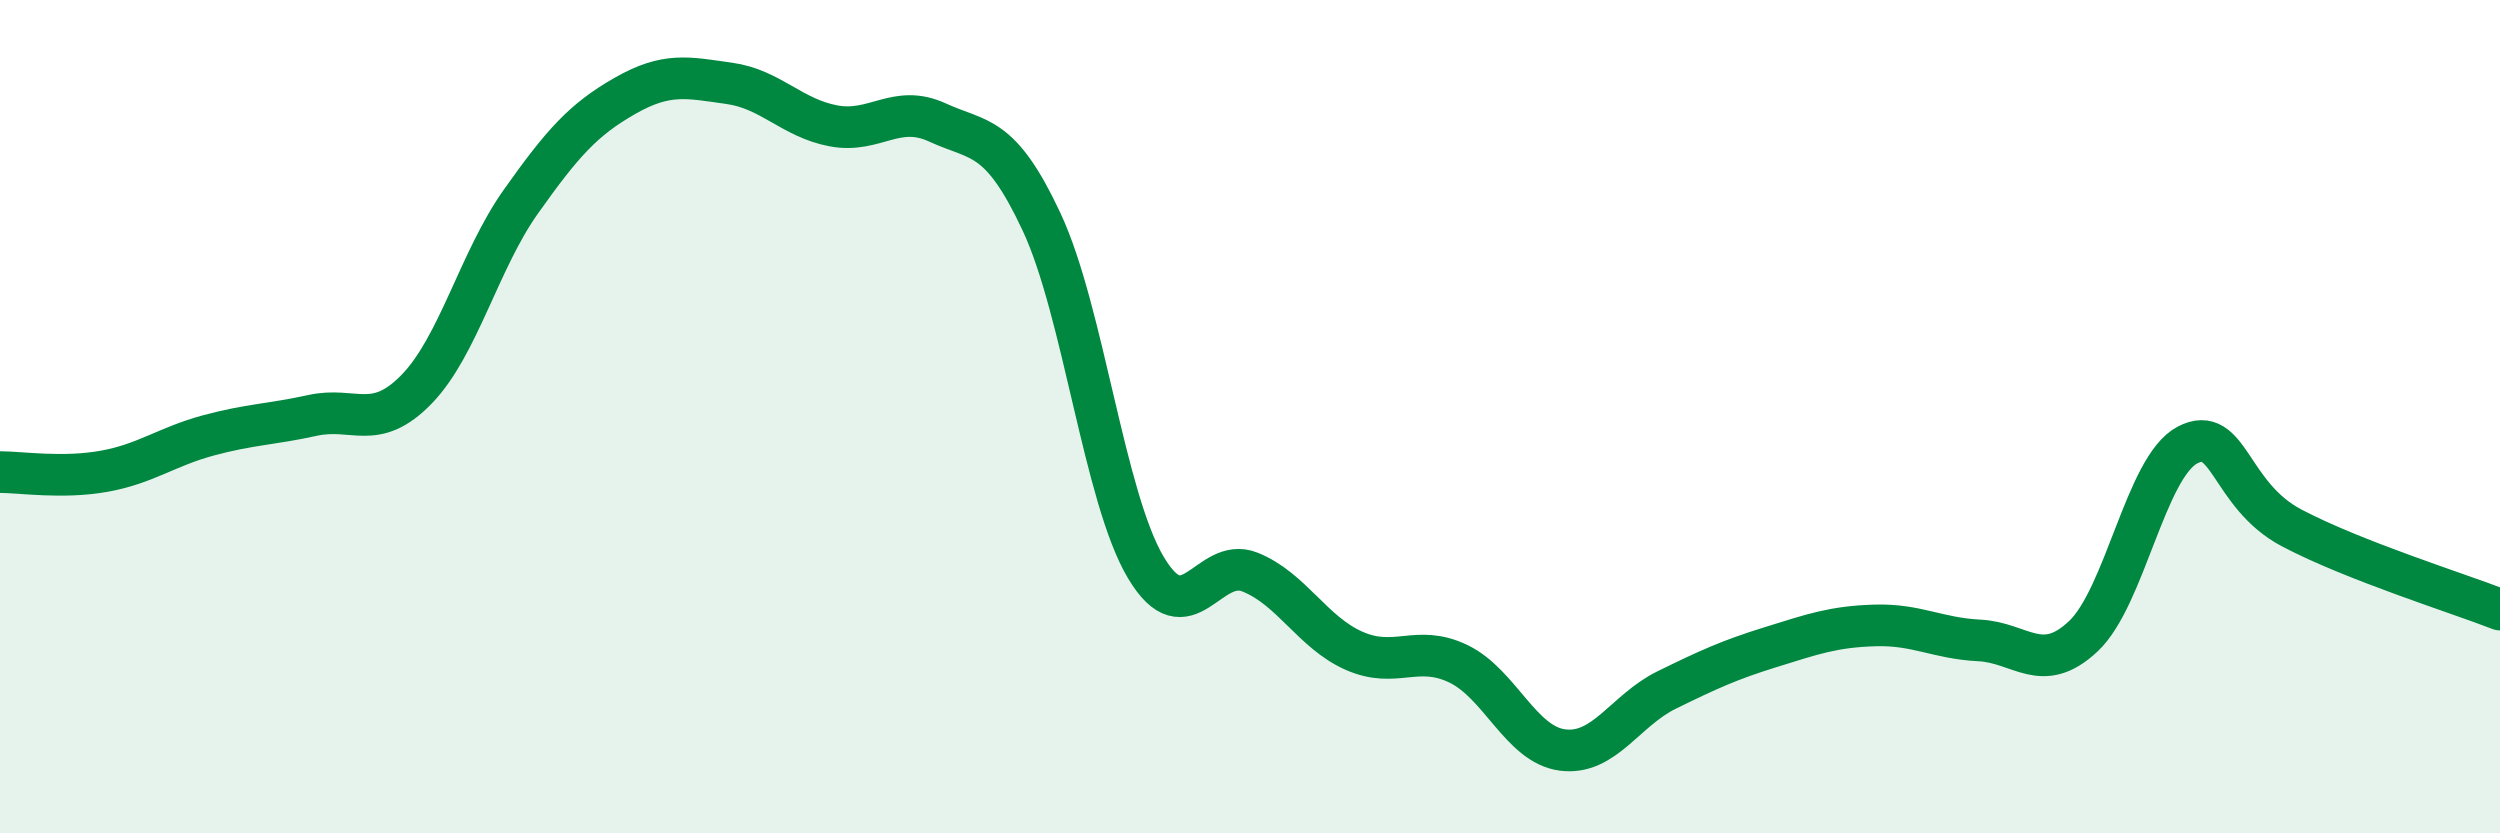 
    <svg width="60" height="20" viewBox="0 0 60 20" xmlns="http://www.w3.org/2000/svg">
      <path
        d="M 0,11.33 C 0.5,11.33 1.5,11.49 2.5,11.31 C 3.5,11.13 4,10.72 5,10.45 C 6,10.18 6.5,10.19 7.5,9.97 C 8.5,9.75 9,10.37 10,9.34 C 11,8.31 11.5,6.25 12.5,4.84 C 13.5,3.43 14,2.87 15,2.3 C 16,1.73 16.5,1.86 17.5,2 C 18.5,2.14 19,2.83 20,3.02 C 21,3.21 21.5,2.48 22.5,2.94 C 23.5,3.4 24,3.19 25,5.33 C 26,7.47 26.5,11.94 27.5,13.62 C 28.5,15.3 29,13.33 30,13.73 C 31,14.13 31.5,15.18 32.5,15.62 C 33.5,16.06 34,15.45 35,15.93 C 36,16.41 36.5,17.87 37.5,18 C 38.5,18.13 39,17.05 40,16.56 C 41,16.07 41.5,15.84 42.5,15.53 C 43.5,15.22 44,15.04 45,15.01 C 46,14.98 46.5,15.32 47.5,15.37 C 48.5,15.42 49,16.21 50,15.27 C 51,14.33 51.5,11.2 52.5,10.68 C 53.5,10.16 53.5,11.88 55,12.67 C 56.5,13.46 59,14.24 60,14.63L60 20L0 20Z"
        fill="#008740"
        opacity="0.1"
        stroke-linecap="round"
        stroke-linejoin="round"
      />
      <path
        d="M 0,11.33 C 0.5,11.33 1.5,11.49 2.5,11.31 C 3.5,11.13 4,10.72 5,10.45 C 6,10.18 6.5,10.19 7.5,9.97 C 8.5,9.75 9,10.37 10,9.34 C 11,8.31 11.5,6.25 12.5,4.84 C 13.5,3.43 14,2.87 15,2.3 C 16,1.73 16.5,1.86 17.5,2 C 18.5,2.14 19,2.83 20,3.02 C 21,3.21 21.5,2.48 22.5,2.94 C 23.5,3.4 24,3.19 25,5.33 C 26,7.47 26.5,11.94 27.5,13.62 C 28.5,15.3 29,13.33 30,13.73 C 31,14.13 31.5,15.18 32.5,15.62 C 33.5,16.06 34,15.45 35,15.93 C 36,16.41 36.5,17.87 37.5,18 C 38.5,18.13 39,17.05 40,16.56 C 41,16.07 41.5,15.84 42.5,15.53 C 43.5,15.22 44,15.04 45,15.01 C 46,14.98 46.5,15.32 47.5,15.37 C 48.5,15.42 49,16.21 50,15.27 C 51,14.33 51.5,11.2 52.5,10.68 C 53.5,10.16 53.5,11.88 55,12.67 C 56.5,13.46 59,14.24 60,14.63"
        stroke="#008740"
        stroke-width="1"
        fill="none"
        stroke-linecap="round"
        stroke-linejoin="round"
      />
    </svg>
  